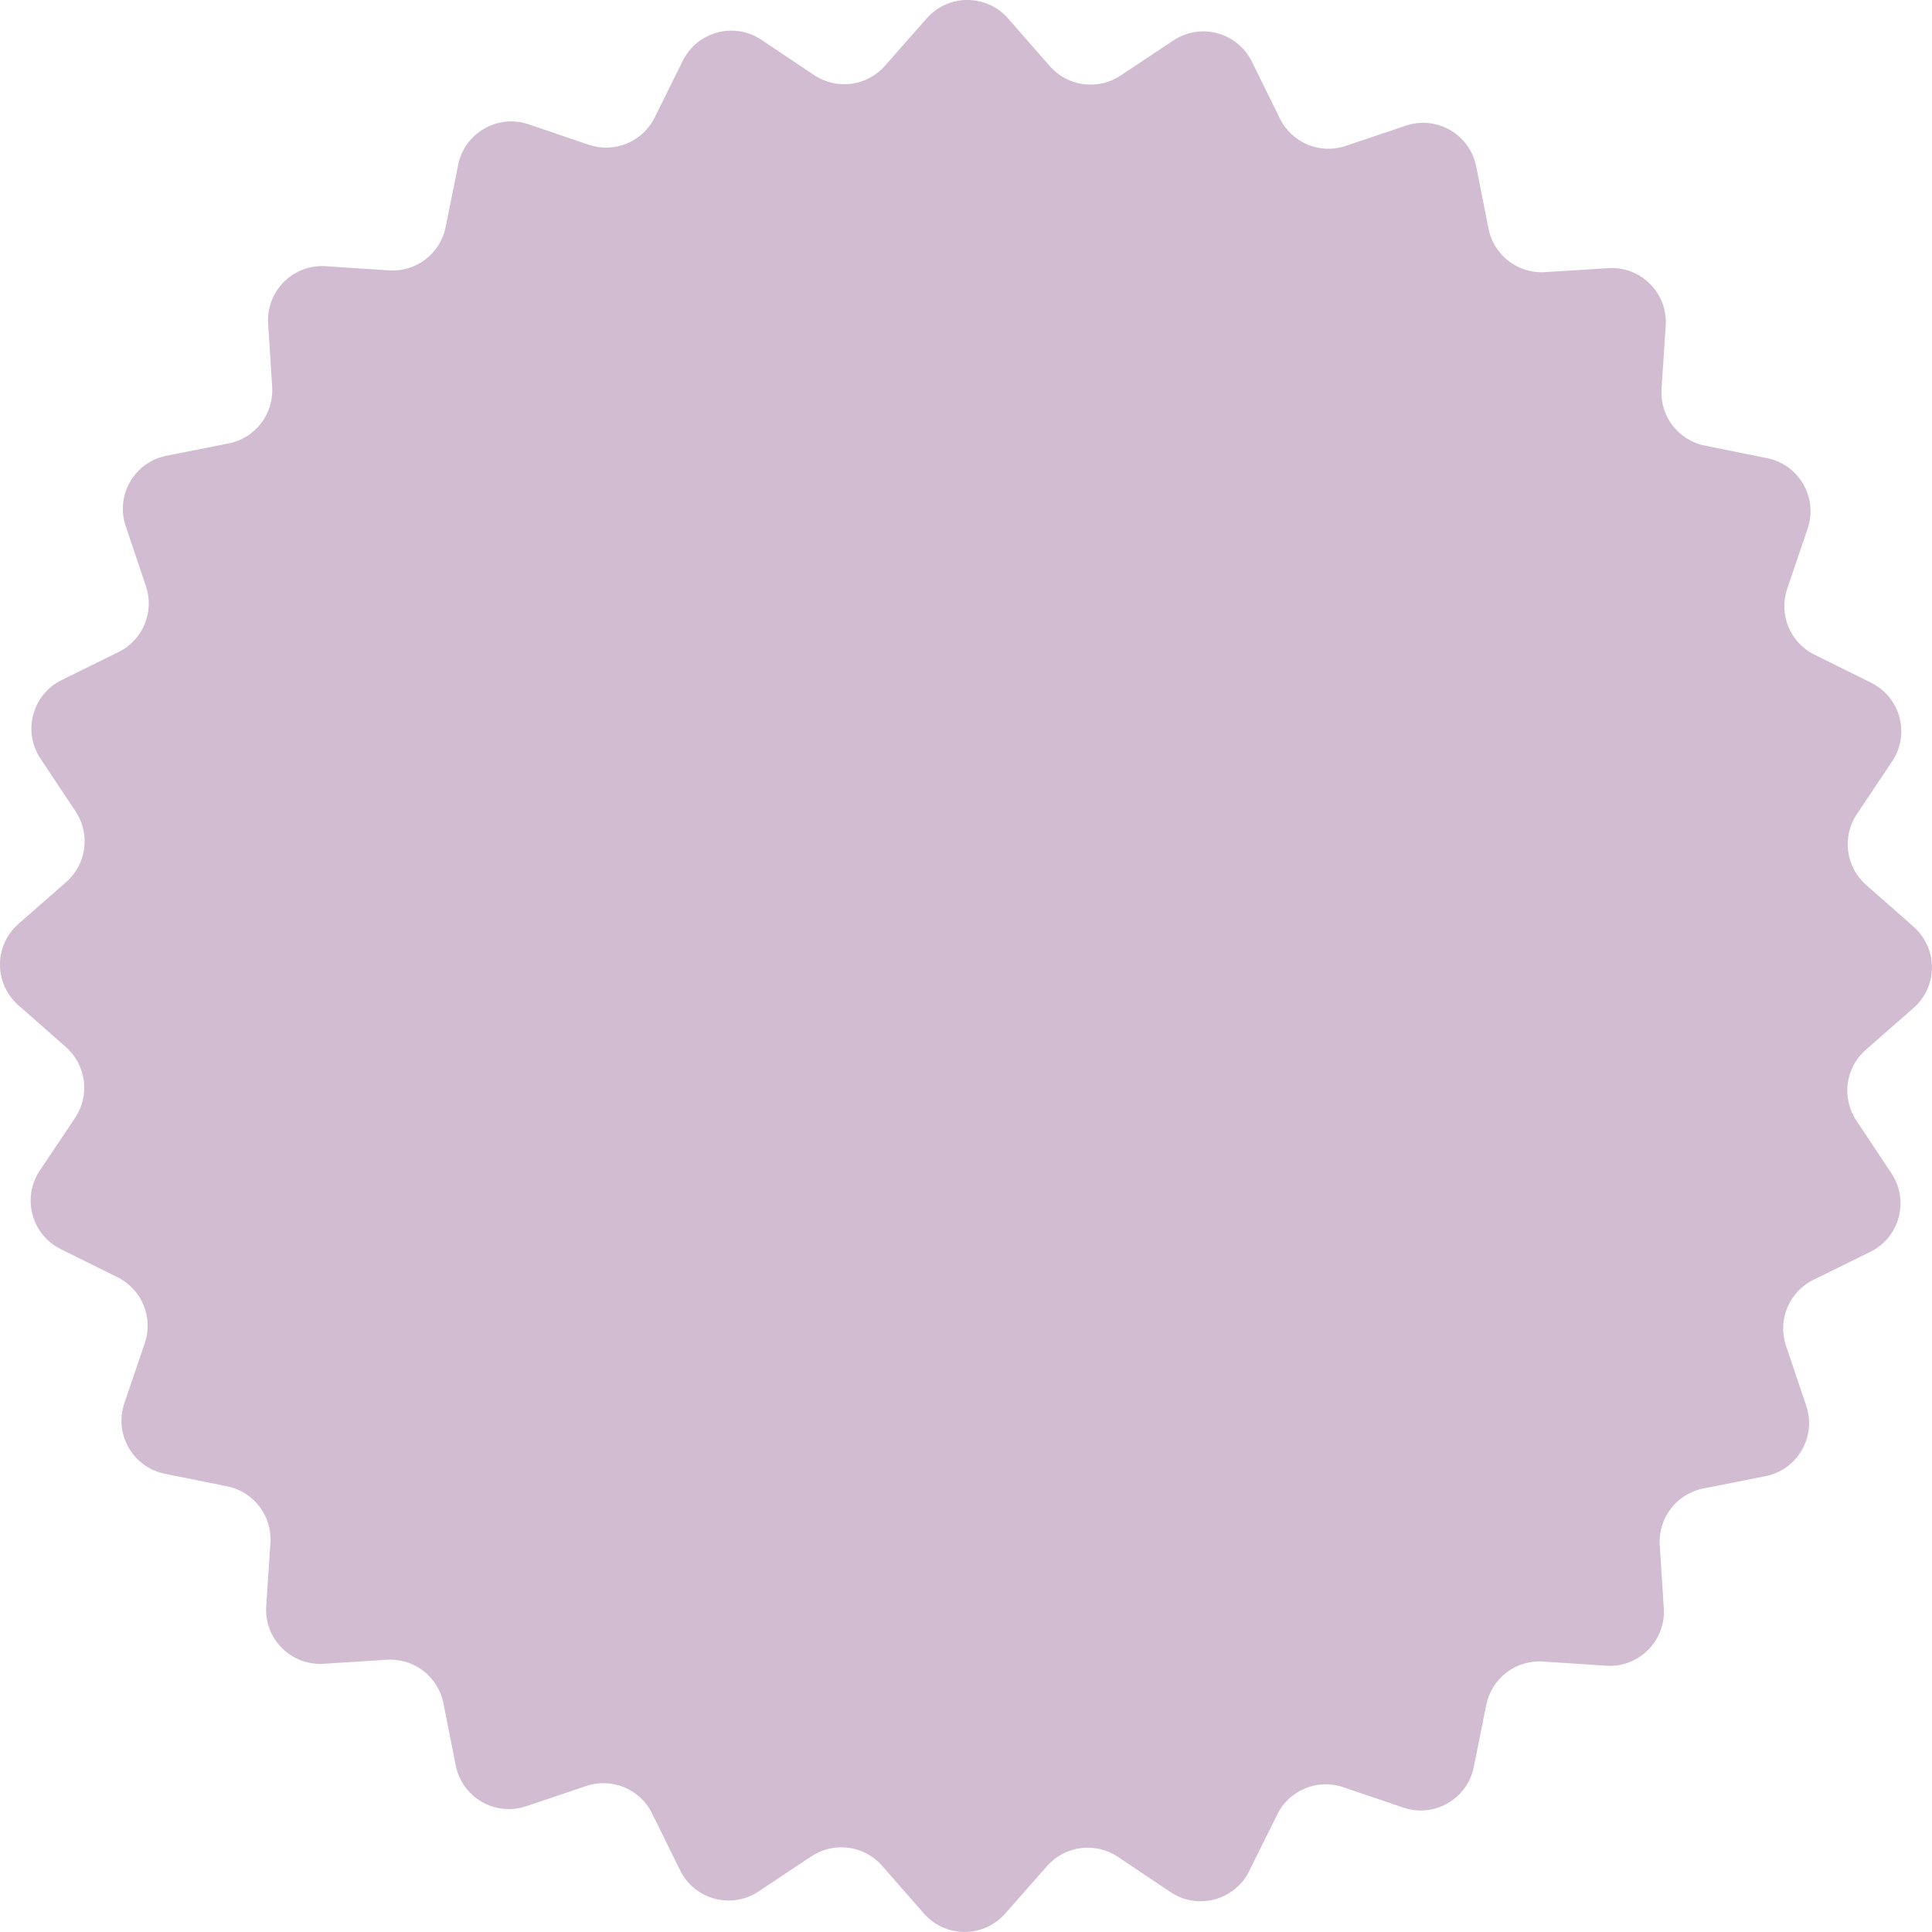 <svg xmlns="http://www.w3.org/2000/svg" id="a" width="760.53" height="760.53" viewBox="0 0 760.53 760.53"><path d="M753.3,364.81l-18.73-16.5c-8.01-7.06-9.56-18.96-3.62-27.84l13.89-20.75c7.15-10.69,3.28-25.22-8.24-30.94l-22.37-11.09c-9.57-4.74-14.14-15.84-10.7-25.95l8.04-23.64c4.14-12.17-3.36-25.21-15.97-27.75l-24.48-4.93c-10.47-2.11-17.76-11.64-17.06-22.29l1.65-24.91c.85-12.83-9.77-23.48-22.6-22.67l-24.92,1.58c-10.66.67-20.17-6.65-22.24-17.12l-4.85-24.49c-2.5-12.61-15.52-20.15-27.7-16.05l-23.66,7.97c-10.12,3.41-21.2-1.2-25.92-10.78l-11.03-22.4c-5.68-11.54-20.2-15.45-30.91-8.33l-20.79,13.82c-8.89,5.91-20.79,4.33-27.82-3.71l-16.45-18.78c-8.47-9.67-23.51-9.7-32.01-.05l-16.5,18.73c-7.06,8.01-18.96,9.56-27.84,3.62l-20.75-13.89c-10.69-7.15-25.22-3.28-30.94,8.24l-11.09,22.37c-4.74,9.57-15.84,14.14-25.95,10.7l-23.64-8.04c-12.17-4.14-25.21,3.36-27.75,15.97l-4.93,24.48c-2.11,10.47-11.64,17.76-22.29,17.05l-24.91-1.65c-12.83-.85-23.48,9.77-22.67,22.6l1.58,24.92c.67,10.66-6.65,20.17-17.12,22.24l-24.49,4.85c-12.61,2.5-20.15,15.52-16.05,27.7l7.97,23.66c3.41,10.12-1.2,21.2-10.78,25.92l-22.4,11.03c-11.54,5.68-15.45,20.2-8.33,30.91l13.82,20.79c5.91,8.89,4.33,20.79-3.71,27.82l-18.78,16.45c-9.67,8.47-9.7,23.51-.05,32.01l18.73,16.5c8.01,7.06,9.56,18.96,3.62,27.84l-13.89,20.75c-7.15,10.69-3.28,25.22,8.24,30.94l22.37,11.09c9.57,4.74,14.14,15.84,10.7,25.95l-8.04,23.64c-4.14,12.17,3.36,25.21,15.97,27.75l24.48,4.93c10.47,2.11,17.76,11.64,17.05,22.29l-1.65,24.91c-.85,12.83,9.77,23.48,22.6,22.67l24.92-1.58c10.66-.67,20.17,6.65,22.24,17.12l4.85,24.49c2.5,12.61,15.52,20.15,27.7,16.05l23.66-7.97c10.12-3.41,21.2,1.2,25.92,10.78l11.03,22.4c5.68,11.54,20.2,15.45,30.91,8.33l20.79-13.82c8.89-5.91,20.79-4.33,27.82,3.71l16.45,18.78c8.47,9.67,23.51,9.7,32.01.05l16.5-18.73c7.06-8.01,18.96-9.56,27.84-3.62l20.75,13.89c10.69,7.15,25.22,3.28,30.94-8.24l11.09-22.37c4.74-9.57,15.84-14.14,25.95-10.7l23.64,8.04c12.17,4.14,25.21-3.36,27.75-15.97l4.93-24.48c2.11-10.47,11.64-17.76,22.29-17.05l24.91,1.65c12.83.85,23.48-9.77,22.67-22.6l-1.58-24.92c-.68-10.66,6.65-20.17,17.12-22.24l24.49-4.85c12.61-2.5,20.15-15.52,16.05-27.7l-7.97-23.66c-3.41-10.12,1.2-21.2,10.78-25.92l22.4-11.03c11.54-5.68,15.45-20.2,8.33-30.91l-13.82-20.79c-5.91-8.89-4.33-20.79,3.7-27.82l18.78-16.45c9.67-8.47,9.7-23.51.05-32.01Z" fill="#d2bcd2"></path></svg>